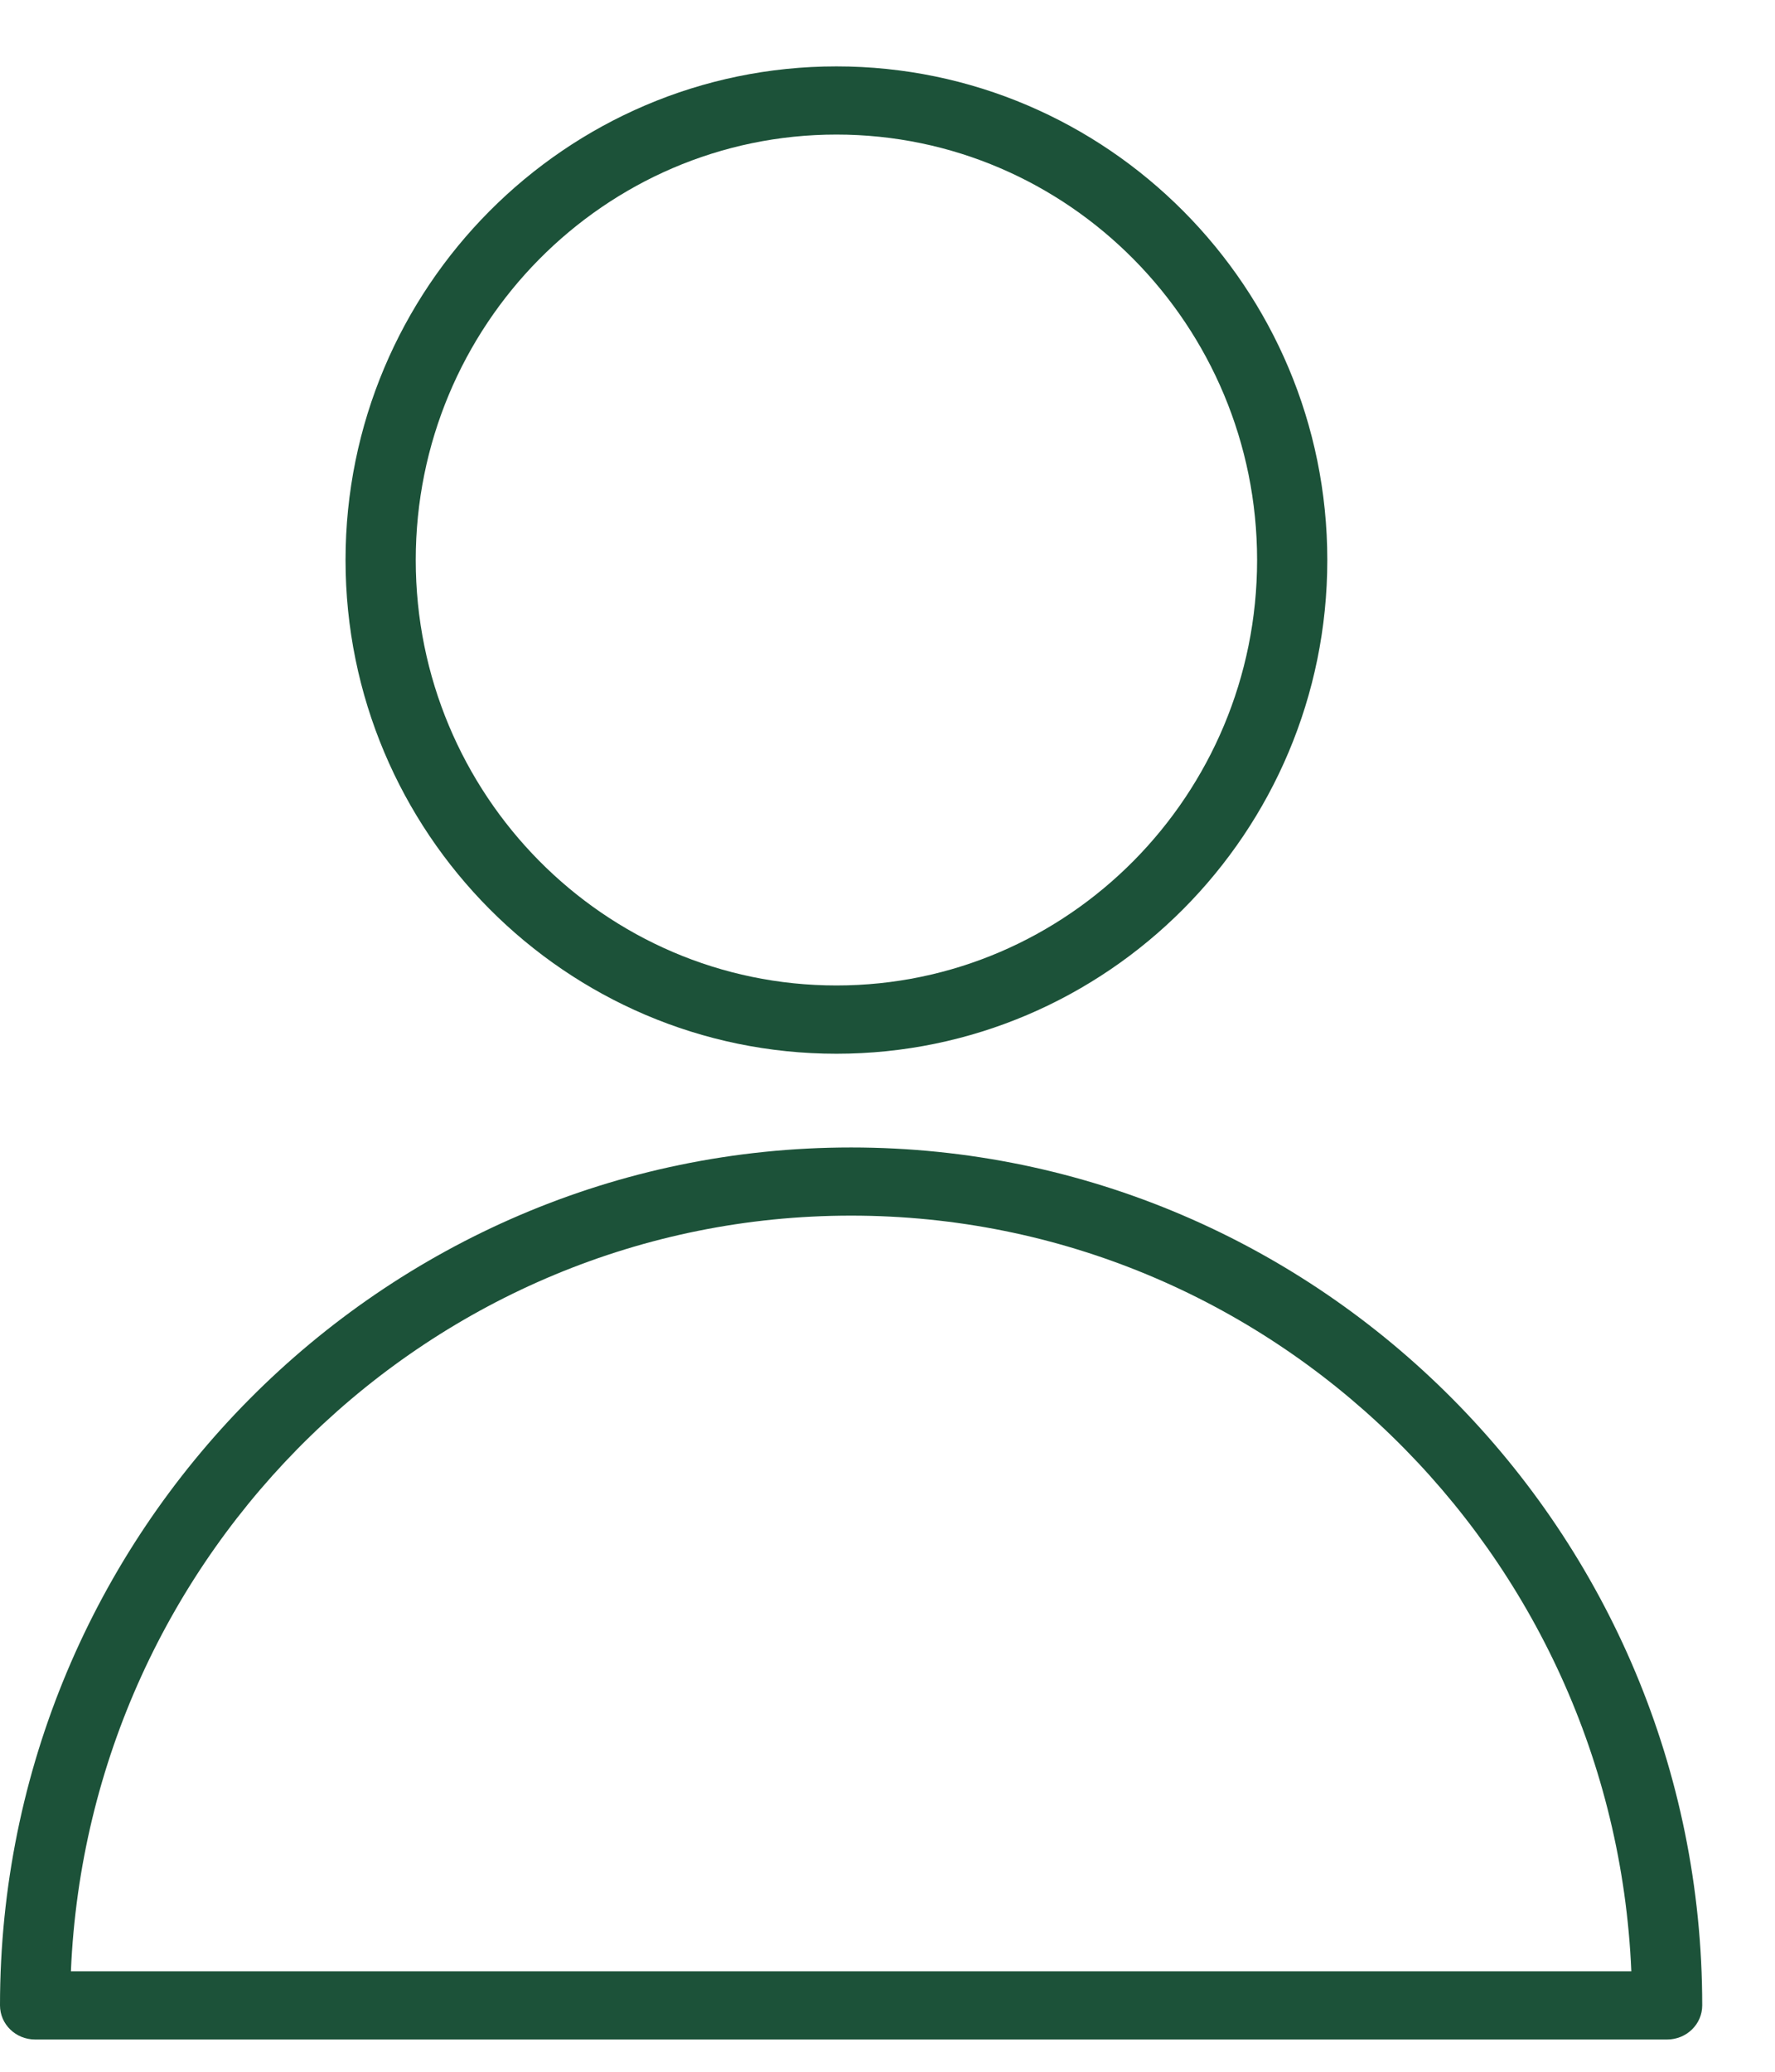 <?xml version="1.0" encoding="UTF-8"?> <svg xmlns="http://www.w3.org/2000/svg" width="18" height="21" viewBox="0 0 18 21" fill="none"><path d="M8.631 11.631C3.872 11.631 0 15.532 0 20.327C0 20.518 0.159 20.673 0.356 20.673H16.906C17.103 20.673 17.262 20.518 17.262 20.327C17.262 15.532 13.39 11.631 8.631 11.631ZM0.719 19.982C0.899 15.727 4.379 12.322 8.631 12.322C12.883 12.322 16.363 15.727 16.543 19.982H0.719Z" fill="#1C5239"></path><path d="M8.482 10.681C11.227 10.681 13.46 8.436 13.46 5.677C13.46 2.918 11.227 0.673 8.482 0.673C5.737 0.673 3.504 2.918 3.504 5.677C3.504 8.436 5.737 10.681 8.482 10.681ZM8.482 1.364C10.834 1.364 12.748 3.299 12.748 5.677C12.748 8.055 10.834 9.989 8.482 9.989C6.129 9.989 4.216 8.055 4.216 5.677C4.216 3.299 6.13 1.364 8.482 1.364Z" fill="#1C5239"></path></svg> 